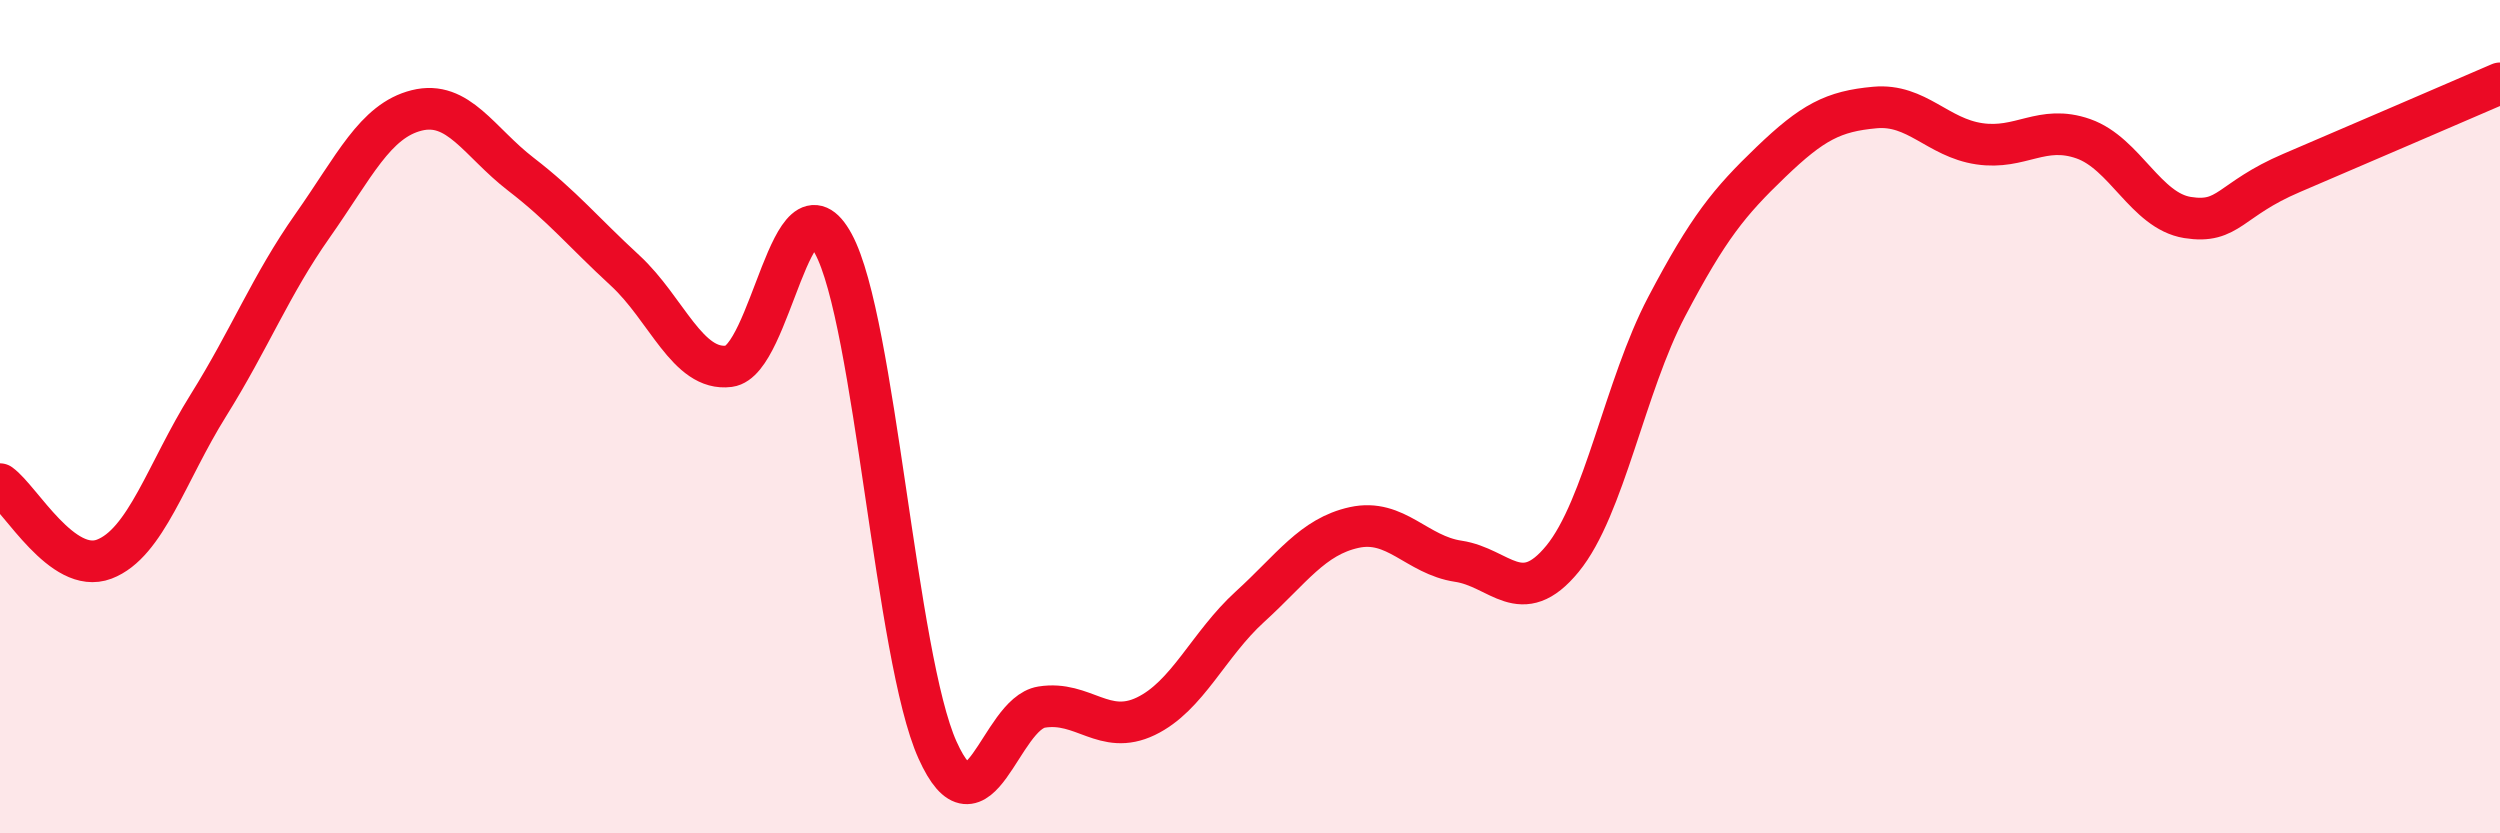 
    <svg width="60" height="20" viewBox="0 0 60 20" xmlns="http://www.w3.org/2000/svg">
      <path
        d="M 0,11.62 C 0.5,11.98 1.5,13.8 2.5,13.42 C 3.5,13.04 4,11.33 5,9.73 C 6,8.13 6.5,6.84 7.5,5.42 C 8.5,4 9,2.9 10,2.65 C 11,2.4 11.5,3.41 12.5,4.18 C 13.5,4.95 14,5.57 15,6.49 C 16,7.41 16.5,8.92 17.5,8.79 C 18.5,8.66 19,4.01 20,5.85 C 21,7.69 21.5,15.78 22.5,18 C 23.5,20.22 24,17.13 25,16.97 C 26,16.81 26.5,17.67 27.5,17.19 C 28.5,16.71 29,15.47 30,14.56 C 31,13.65 31.5,12.88 32.5,12.66 C 33.5,12.44 34,13.32 35,13.47 C 36,13.62 36.5,14.63 37.5,13.41 C 38.5,12.19 39,9.26 40,7.36 C 41,5.46 41.5,4.85 42.5,3.89 C 43.5,2.93 44,2.67 45,2.58 C 46,2.49 46.5,3.3 47.5,3.45 C 48.5,3.6 49,2.98 50,3.33 C 51,3.68 51.5,5.06 52.5,5.22 C 53.5,5.38 53.5,4.79 55,4.15 C 56.5,3.51 59,2.43 60,2L60 20L0 20Z"
        fill="#EB0A25"
        opacity="0.1"
        stroke-linecap="round"
        stroke-linejoin="round"
      />
      <path
        d="M 0,11.62 C 0.5,11.98 1.5,13.8 2.5,13.42 C 3.5,13.04 4,11.33 5,9.73 C 6,8.13 6.5,6.84 7.5,5.42 C 8.5,4 9,2.9 10,2.65 C 11,2.4 11.5,3.41 12.5,4.18 C 13.5,4.95 14,5.57 15,6.49 C 16,7.41 16.5,8.92 17.5,8.79 C 18.5,8.66 19,4.01 20,5.85 C 21,7.69 21.5,15.78 22.5,18 C 23.5,20.22 24,17.13 25,16.97 C 26,16.81 26.5,17.67 27.5,17.19 C 28.5,16.71 29,15.47 30,14.56 C 31,13.65 31.5,12.88 32.5,12.66 C 33.5,12.44 34,13.32 35,13.47 C 36,13.62 36.5,14.63 37.5,13.41 C 38.5,12.19 39,9.26 40,7.36 C 41,5.46 41.5,4.85 42.5,3.89 C 43.5,2.93 44,2.67 45,2.58 C 46,2.49 46.5,3.3 47.5,3.45 C 48.5,3.6 49,2.98 50,3.33 C 51,3.68 51.5,5.06 52.5,5.22 C 53.5,5.38 53.5,4.79 55,4.15 C 56.5,3.51 59,2.43 60,2"
        stroke="#EB0A25"
        stroke-width="1"
        fill="none"
        stroke-linecap="round"
        stroke-linejoin="round"
      />
    </svg>
  